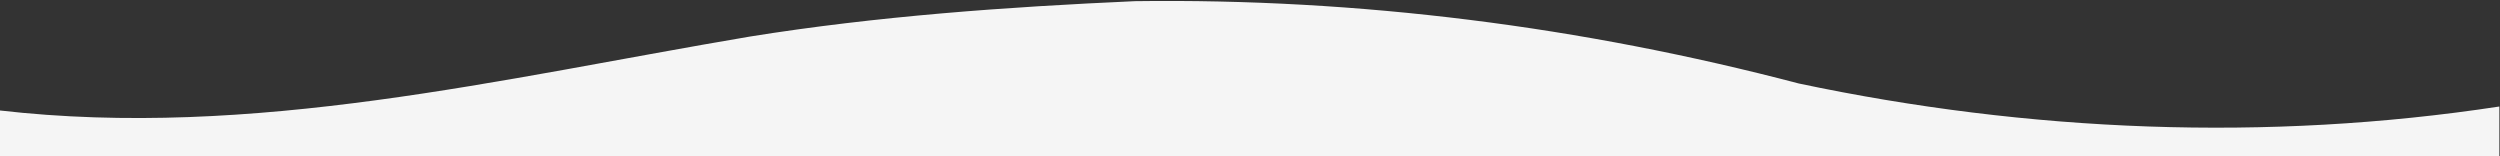 <?xml version="1.0" encoding="UTF-8"?>
<svg id="Livello" xmlns="http://www.w3.org/2000/svg" version="1.1" viewBox="0 0 1920 119.8">
  <rect x="0" y="0" width="1920" height="119.8" fill="#333333" stroke="none"/>
  <defs>
    <style>
      .cls-1 {
        fill: #f5f5f5;
        stroke-width: 0px;
      }
    </style>
  </defs>
  <path class="cls-1" d="M-.5,84.8v37.6c640-.6,1280-1.3,1920-1.9v-38.7c-178.4,27.2-361.7,19.6-538.1-17.7C1215,20.4,1043.6-1.4,871.6.9c-98.2,4.4-198.1,11.5-295.8,27.2C385,60.3,194.3,107.2-.5,84.8Z"/>
</svg>